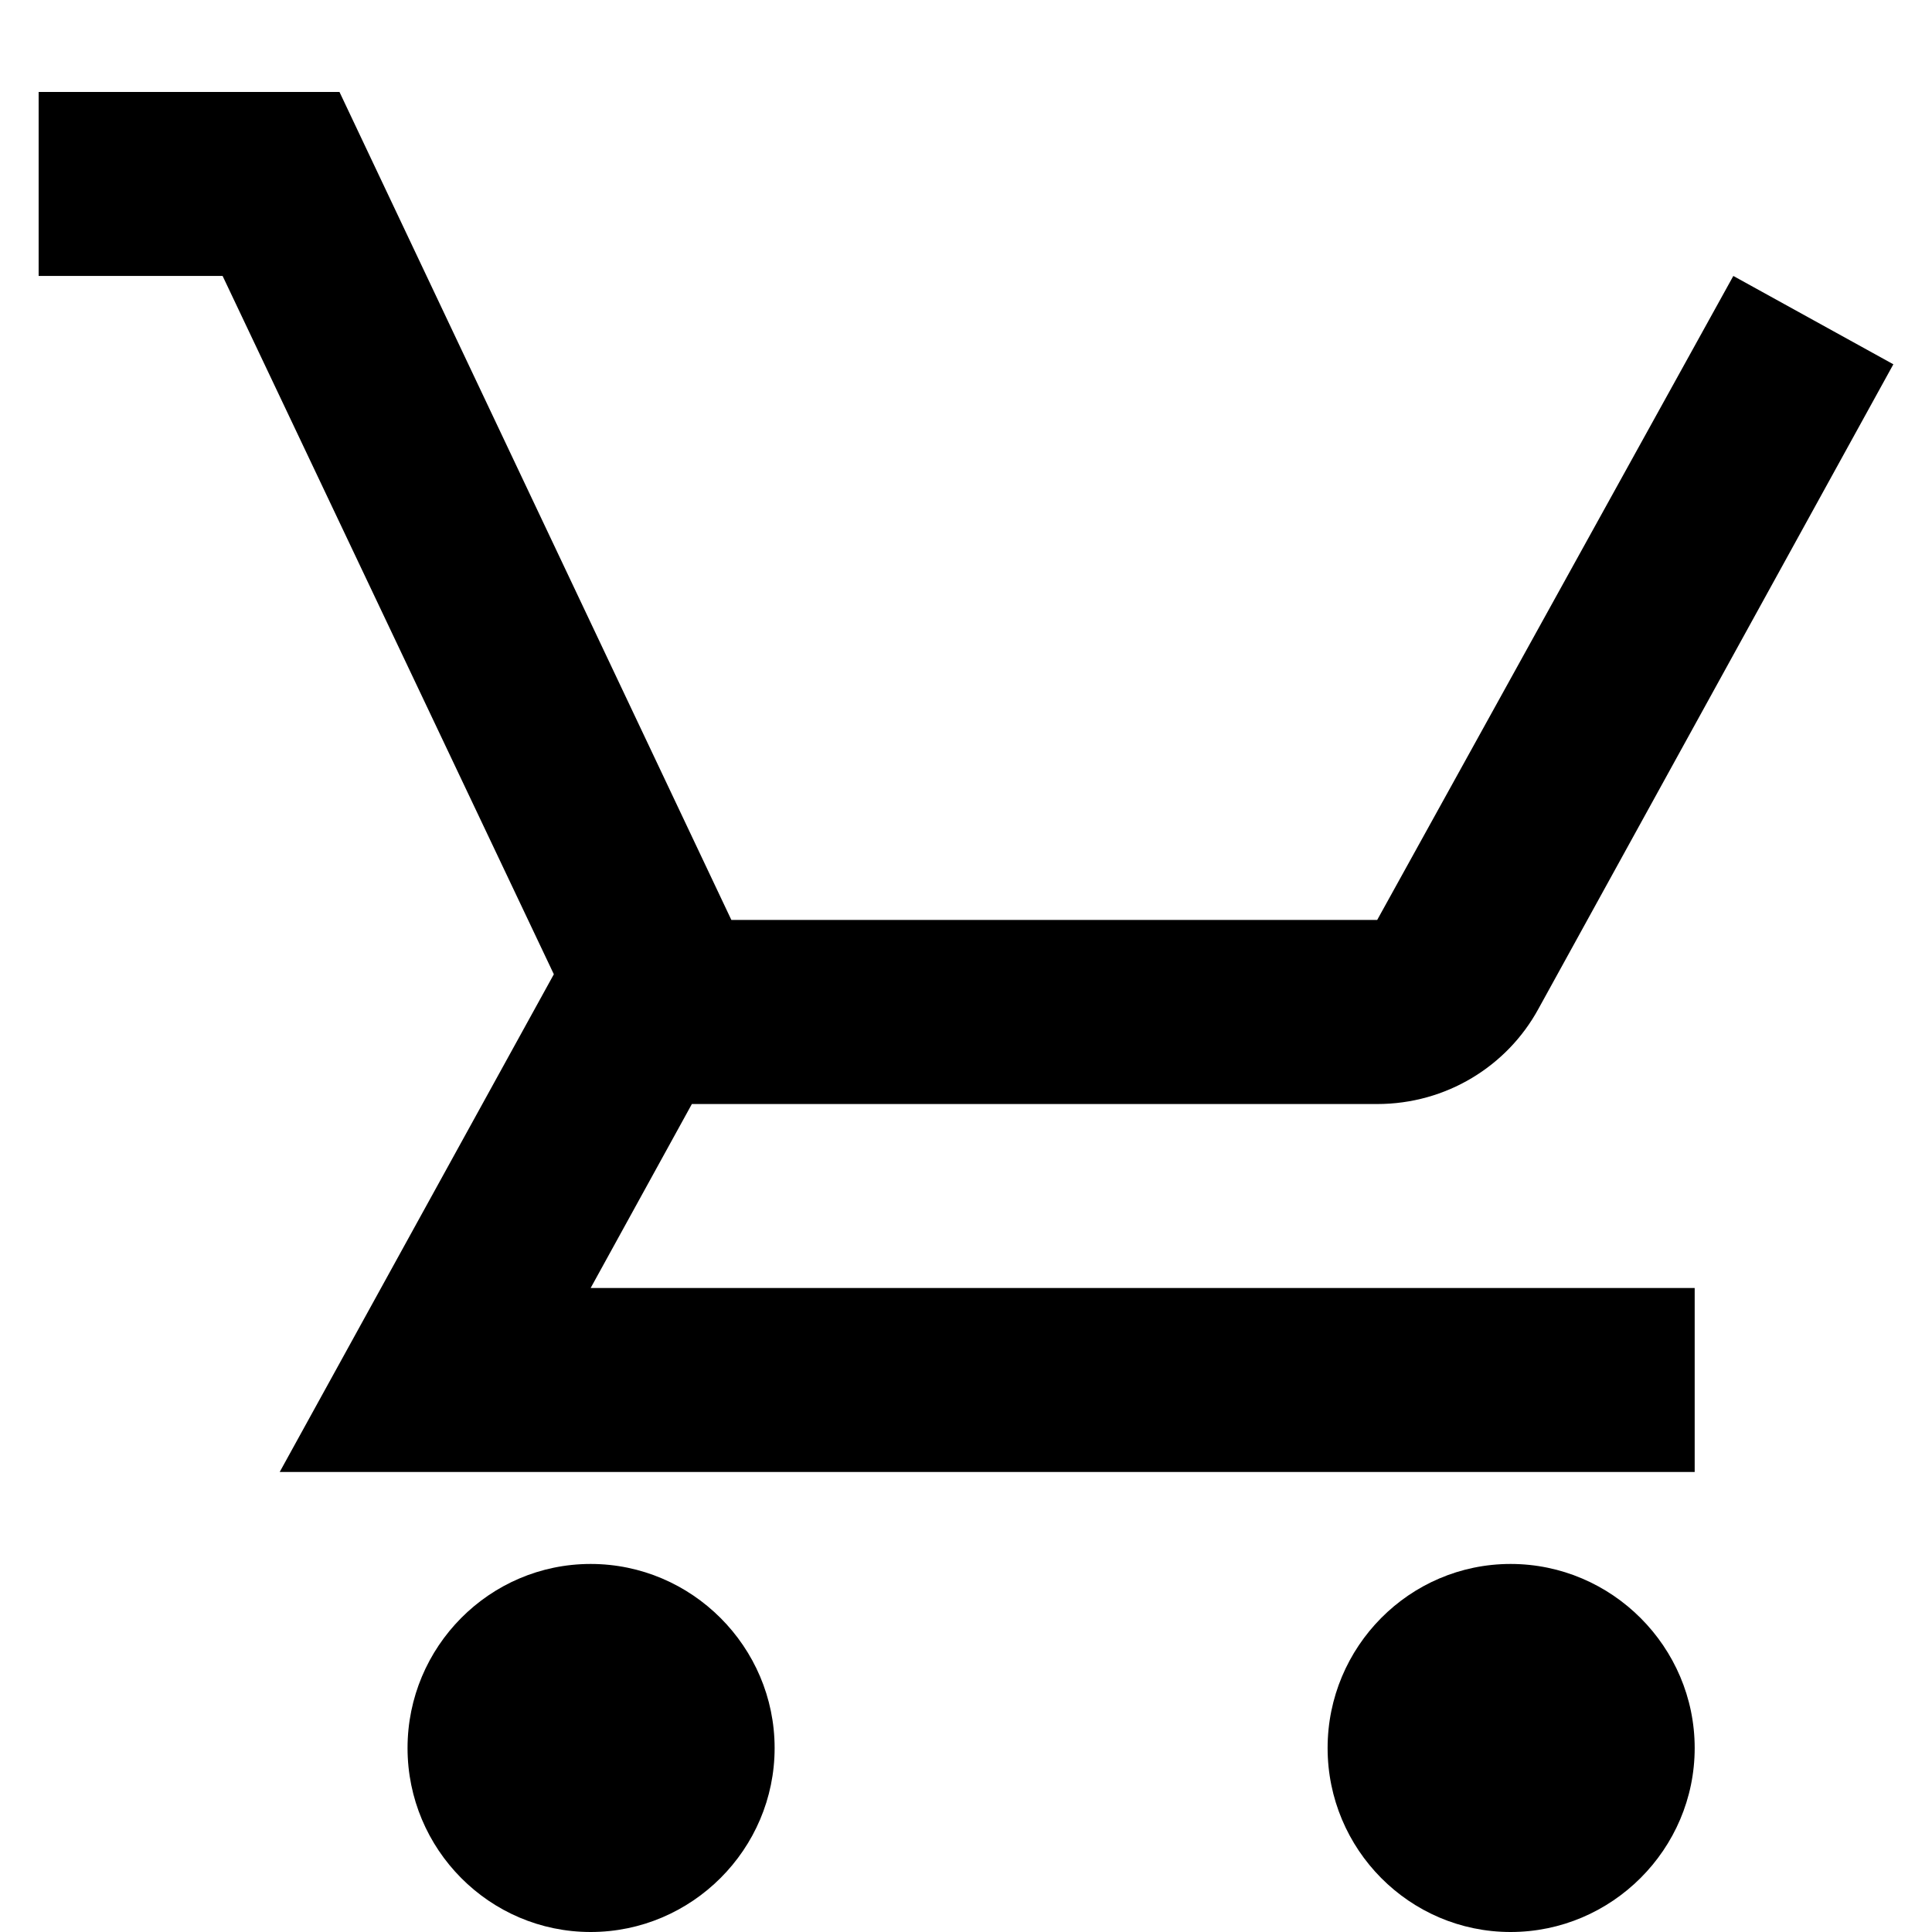 <svg width="18" height="18" viewBox="0 0 18 18" fill="none" xmlns="http://www.w3.org/2000/svg">
<path id="Vector" d="M5.503 14.571C4.56 14.571 3.797 15.343 3.797 16.286C3.797 17.229 4.56 18 5.503 18C6.446 18 7.217 17.229 7.217 16.286C7.217 15.343 6.446 14.571 5.503 14.571ZM14.074 14.571C13.131 14.571 12.369 15.343 12.369 16.286C12.369 17.229 13.131 18 14.074 18C15.017 18 15.789 17.229 15.789 16.286C15.789 15.343 15.017 14.571 14.074 14.571ZM6.446 10.286H12.831C13.474 10.286 14.04 9.934 14.331 9.403L17.64 3.394L16.149 2.571L12.831 8.571H6.814L3.163 0.857H0.36V2.571H2.074L5.16 9.077L2.606 13.714H15.789V12H5.503L6.446 10.286Z" fill="black"/>
</svg>
